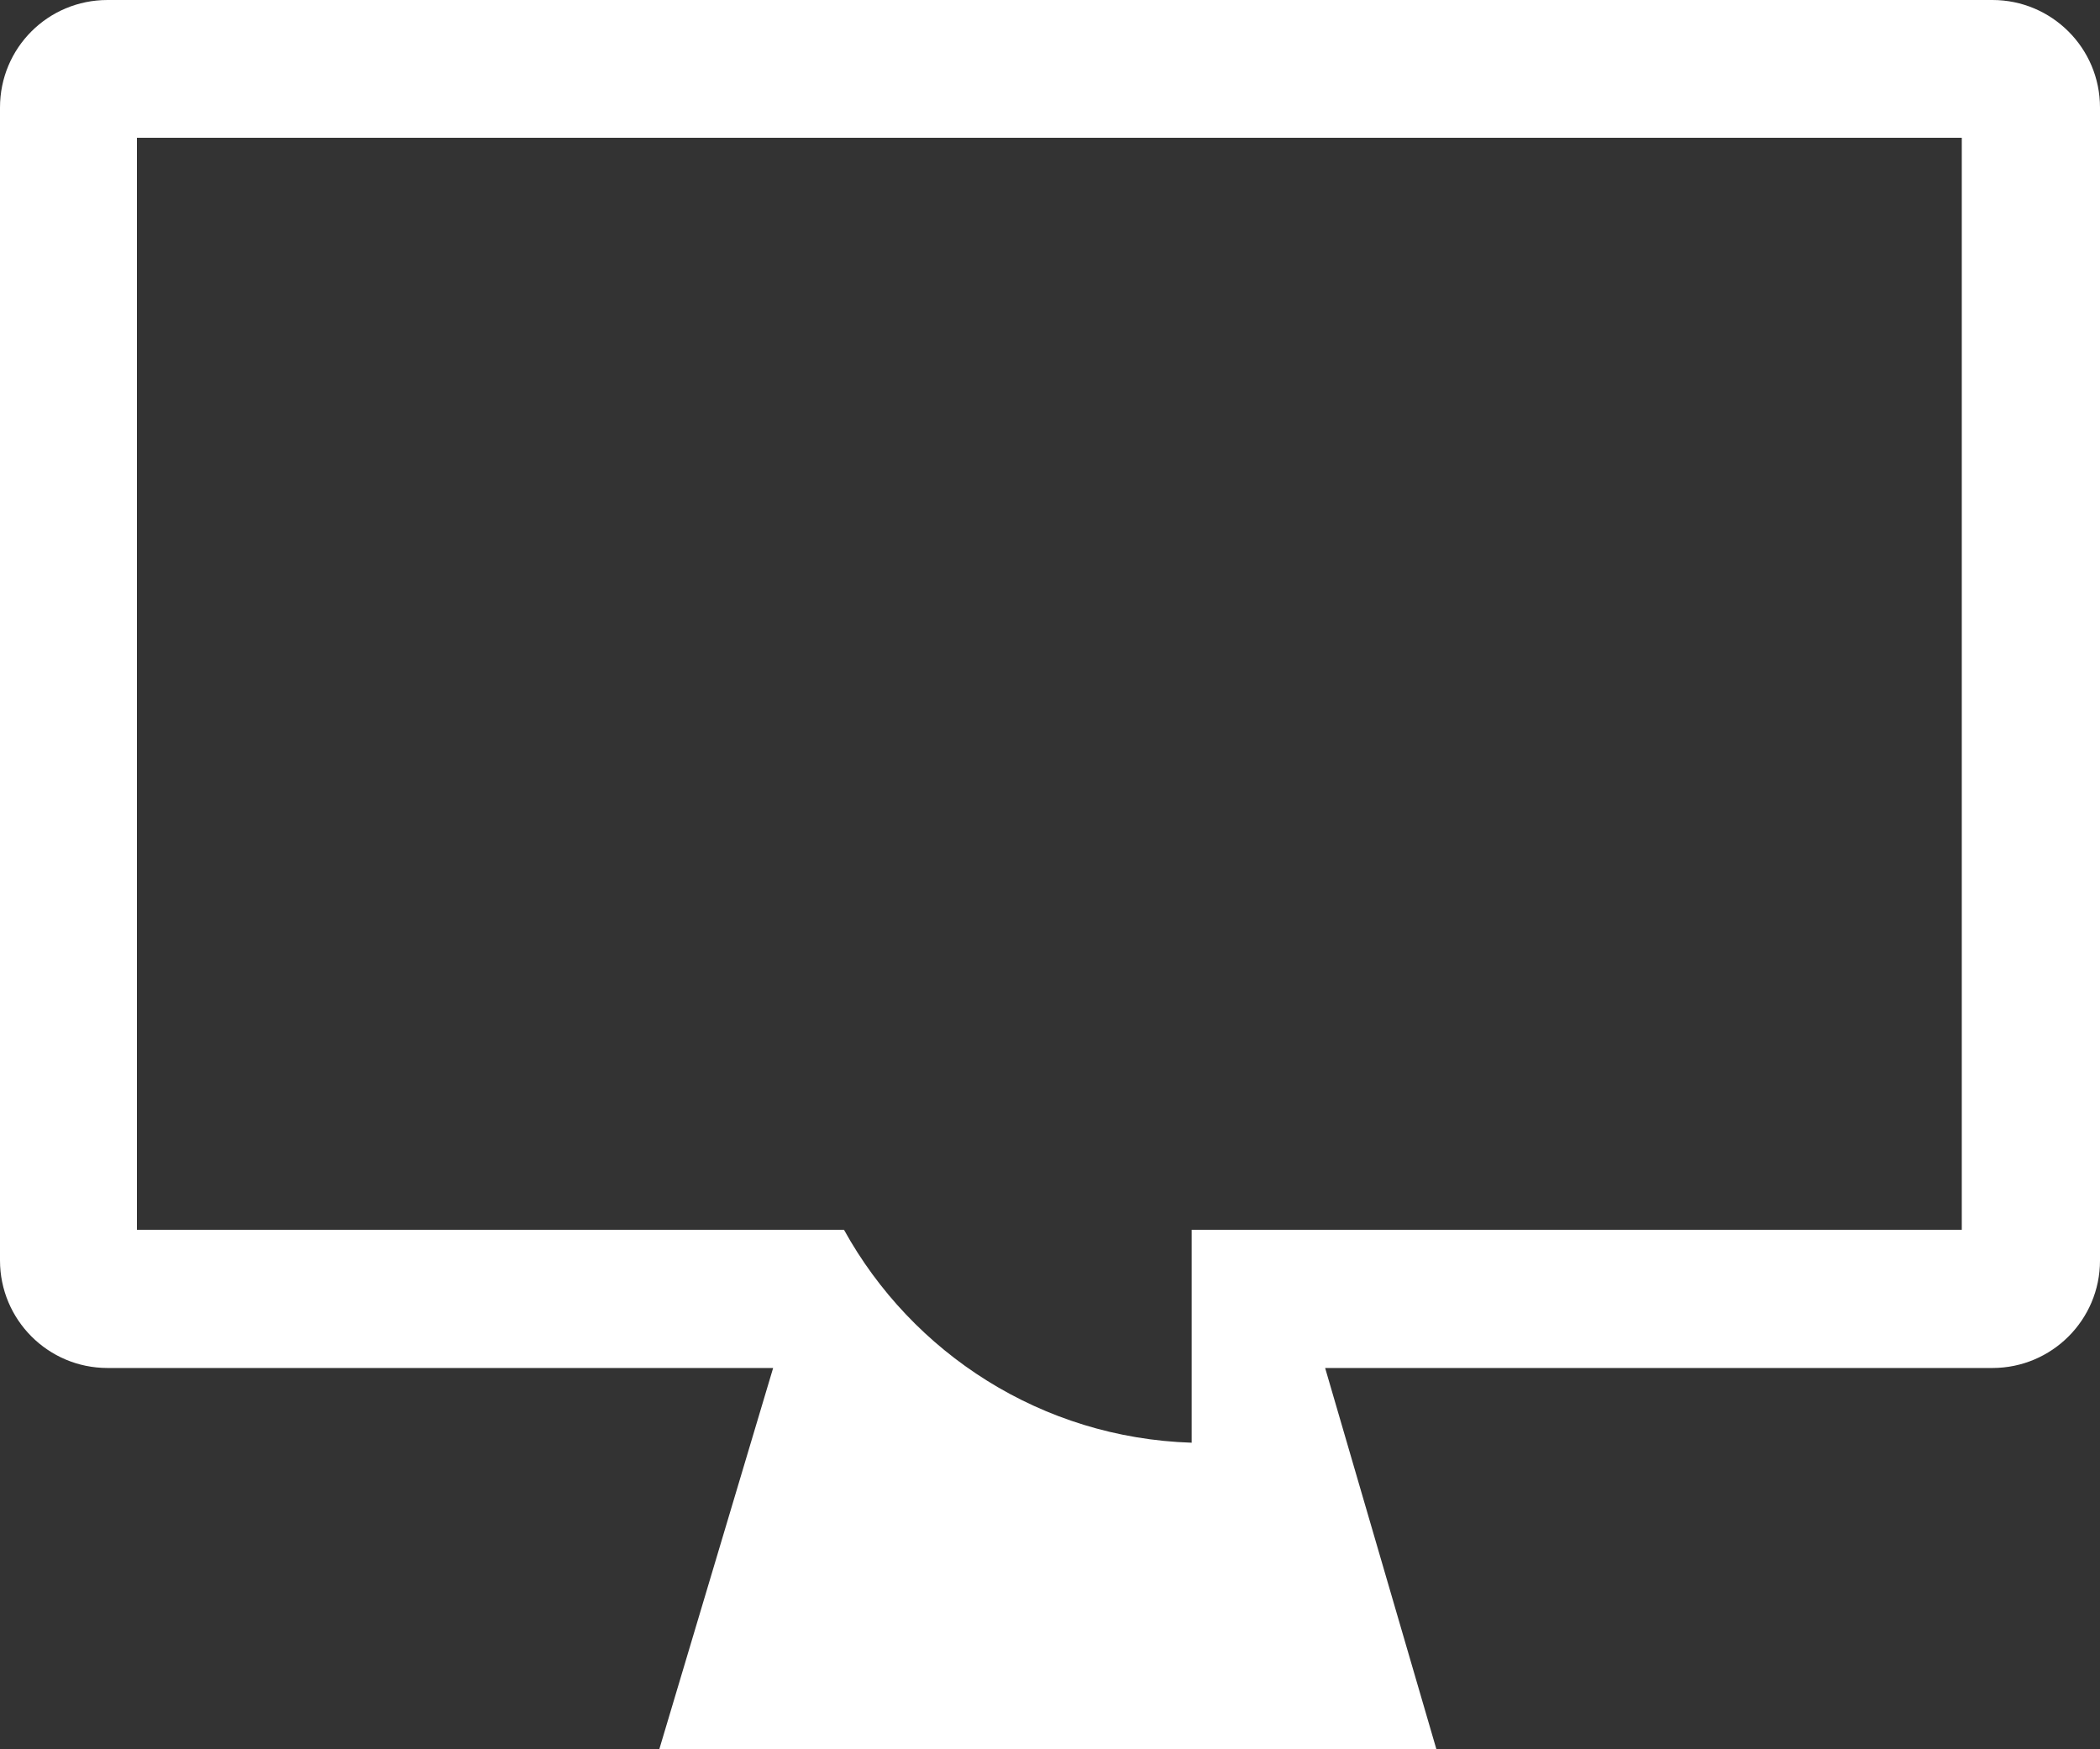 <?xml version="1.0" encoding="UTF-8"?>
<svg id="Layer_2" xmlns="http://www.w3.org/2000/svg" xmlns:xlink="http://www.w3.org/1999/xlink" viewBox="0 0 48.62 40.5">
  <rect x="0" y="0" width="48.62" height="40.5" fill="#333333" stroke="none"/>
  <defs>
    <style>
      .cls-1 {
        fill: none;
      }

      .cls-2 {
        fill: #fff;
      }

      .cls-3 {
        clip-path: url(#clippath);
      }
    </style>
    <clipPath id="clippath">
      <rect class="cls-1" width="48.62" height="40.5"/>
    </clipPath>
  </defs>
  <g id="Layer_1-2" data-name="Layer_1">
    <g class="cls-3">
      <path class="cls-2" d="M45.42,28.47h-17.83v4.93c-3.47-.11-6.47-2.07-8.05-4.93H3.17V3.19h42.25v25.28ZM46.13,0H2.49C1.11,0,0,1.11,0,2.49v26.69C0,30.55,1.11,31.67,2.49,31.67h15.41l-2.64,8.84h18l-2.58-8.84h15.45c1.37,0,2.49-1.11,2.49-2.49V2.49C48.62,1.11,47.5,0,46.13,0"/>
    </g>
  </g>
</svg>